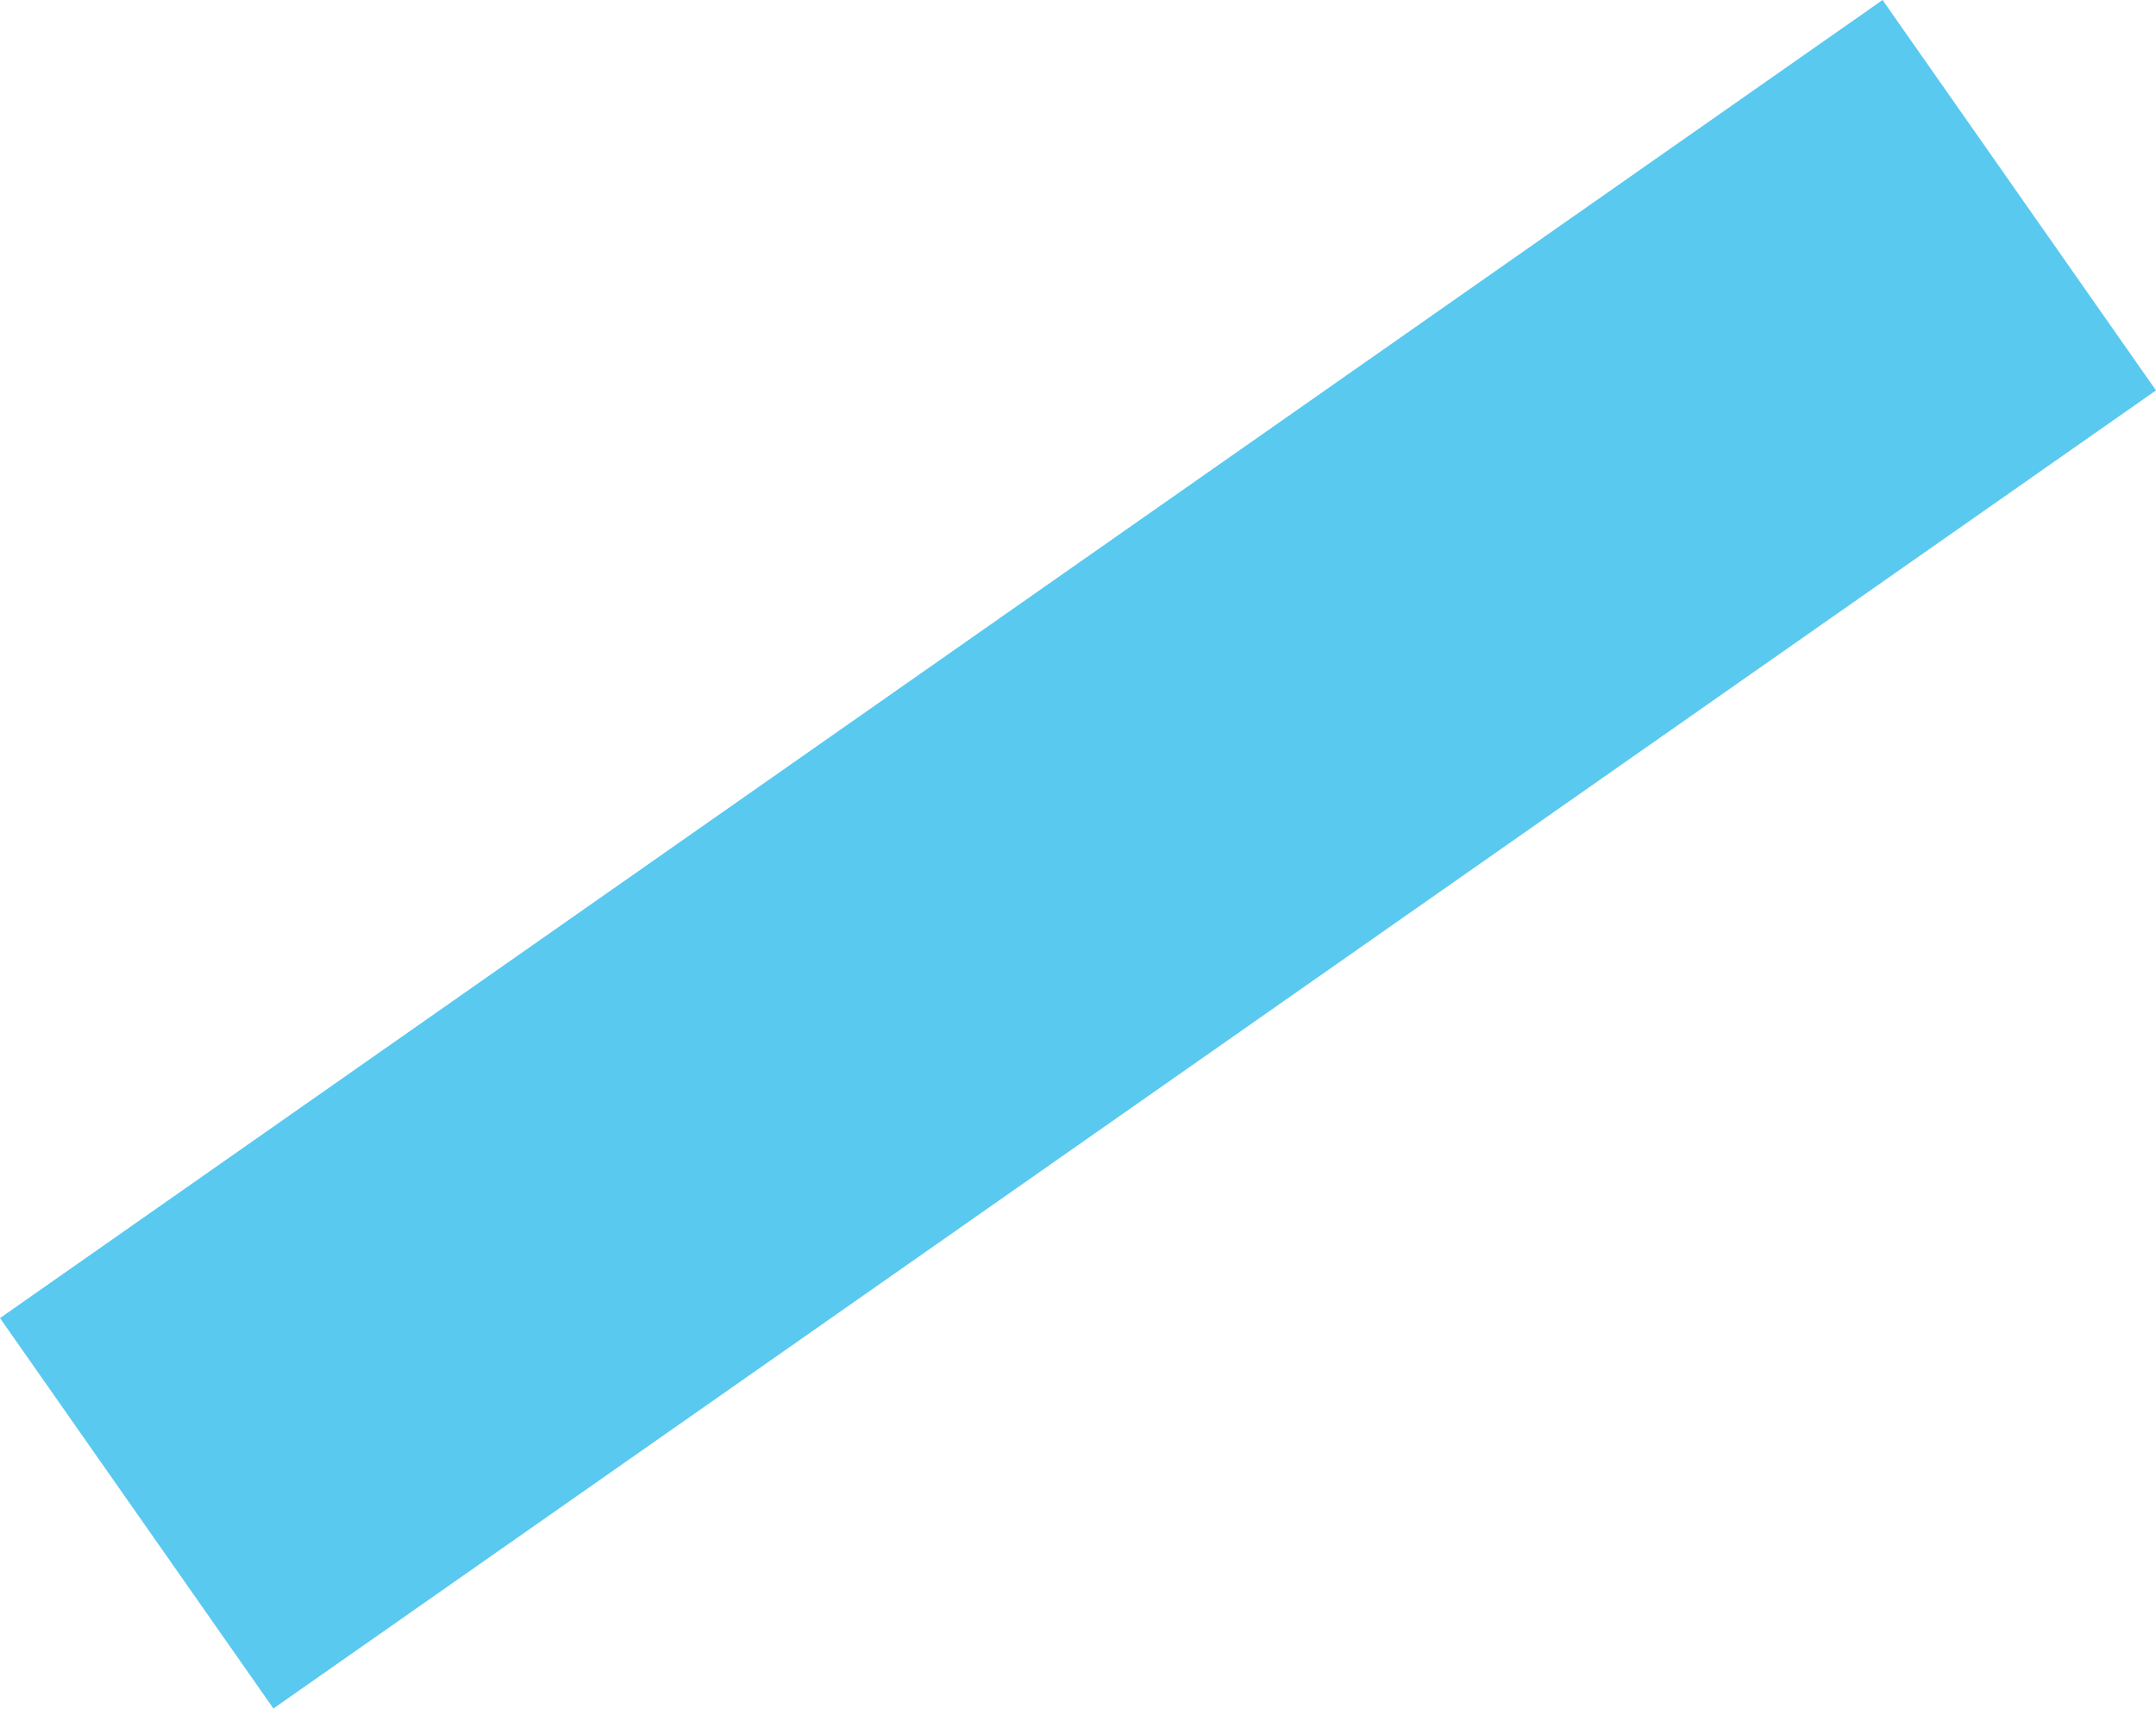 <?xml version="1.0" encoding="UTF-8"?> <svg xmlns="http://www.w3.org/2000/svg" width="966" height="766" viewBox="0 0 966 766" fill="none"> <path d="M-0 590.667L843.49 0L966 174.947L122.51 765.614L-0 590.667Z" fill="#59C9EF"></path> </svg> 